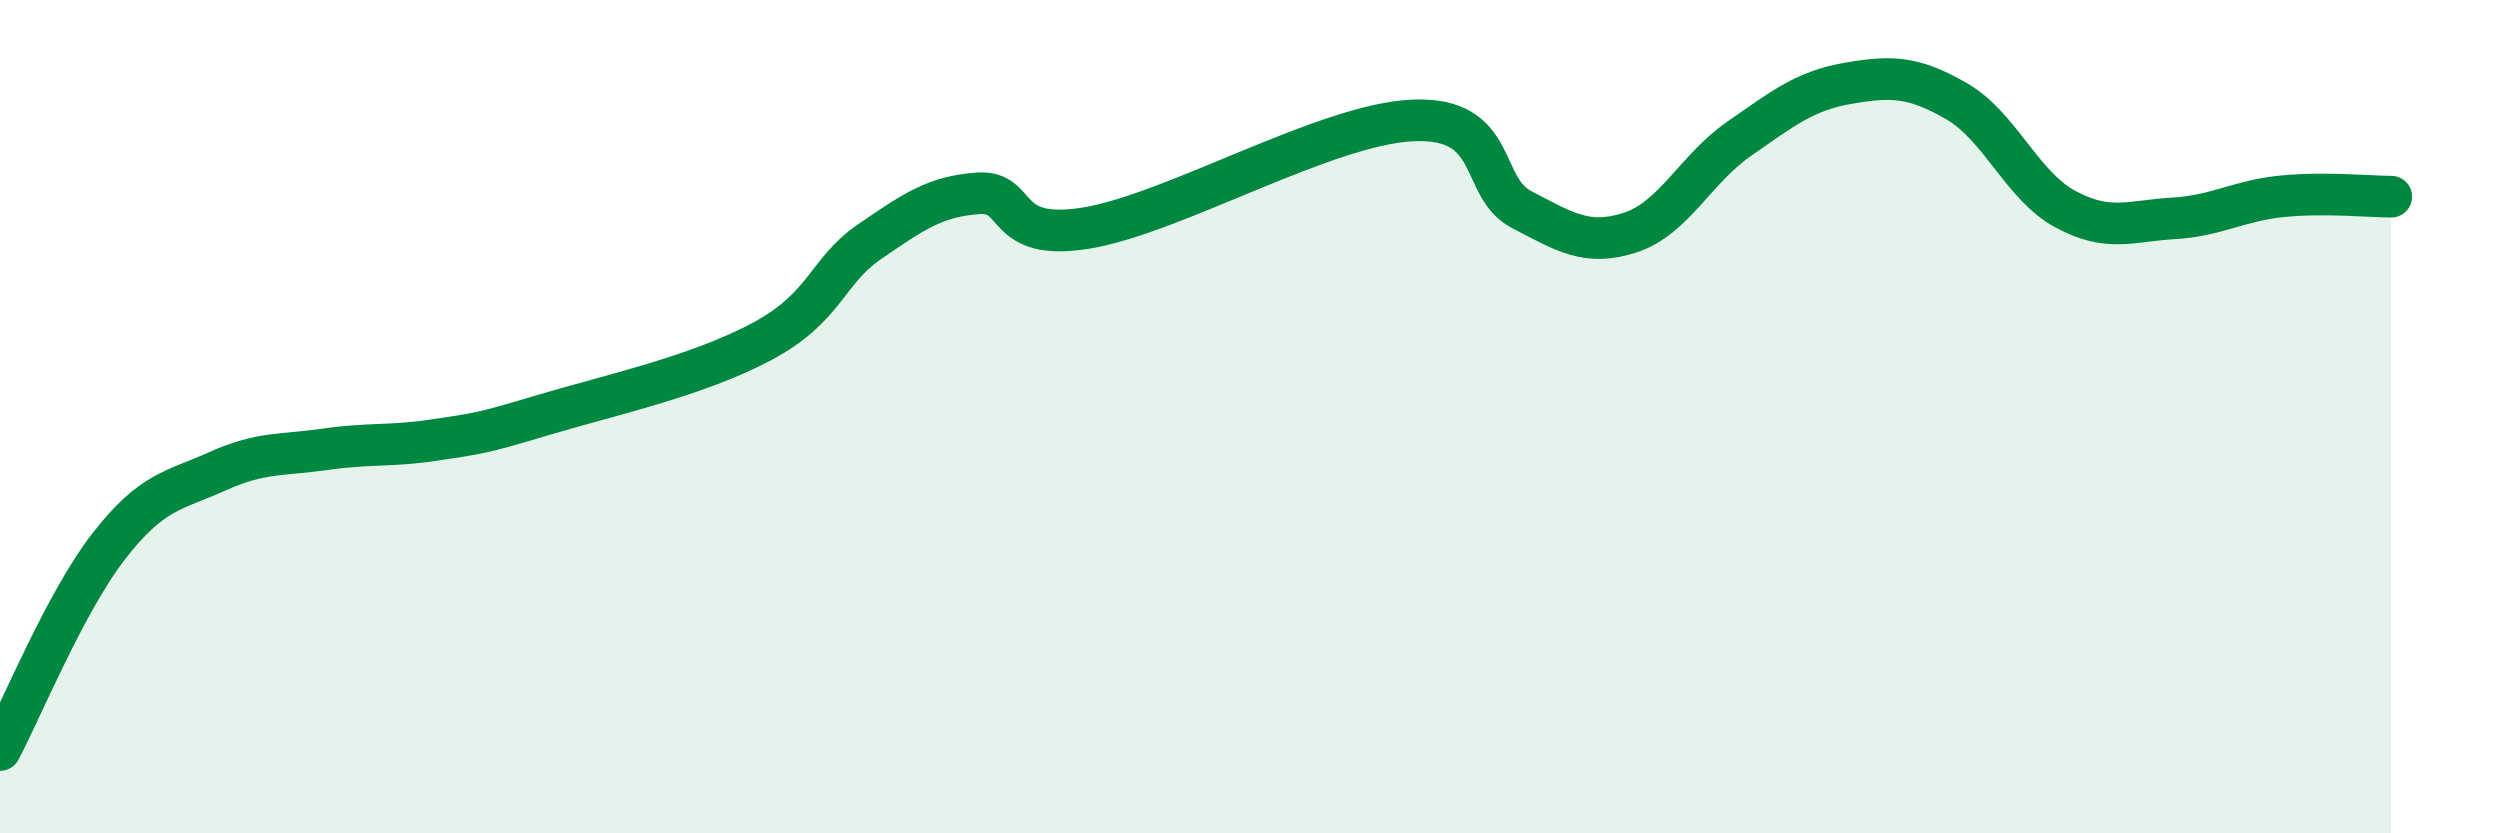 
    <svg width="60" height="20" viewBox="0 0 60 20" xmlns="http://www.w3.org/2000/svg">
      <path
        d="M 0,18 C 0.52,17.02 1.57,14.45 2.61,13.11 C 3.65,11.77 4.18,11.78 5.22,11.31 C 6.26,10.84 6.79,10.93 7.83,10.78 C 8.87,10.63 9.39,10.72 10.43,10.56 C 11.47,10.4 11.47,10.43 13.04,9.96 C 14.61,9.49 16.69,9.04 18.26,8.21 C 19.83,7.38 19.83,6.51 20.87,5.8 C 21.91,5.09 22.44,4.71 23.48,4.64 C 24.52,4.57 24,5.82 26.09,5.47 C 28.18,5.12 31.82,2.98 33.91,2.89 C 36,2.8 35.48,4.49 36.52,5.03 C 37.56,5.57 38.09,5.92 39.13,5.58 C 40.17,5.24 40.7,4.05 41.74,3.33 C 42.78,2.61 43.31,2.18 44.35,2 C 45.39,1.82 45.92,1.83 46.96,2.43 C 48,3.03 48.53,4.46 49.57,5.02 C 50.61,5.58 51.13,5.3 52.17,5.24 C 53.21,5.18 53.74,4.81 54.78,4.71 C 55.82,4.61 56.87,4.72 57.39,4.72L57.39 20L0 20Z"
        fill="#008740"
        opacity="0.1"
        stroke-linecap="round"
        stroke-linejoin="round"
      />
      <path
        d="M 0,18 C 0.52,17.02 1.57,14.45 2.61,13.11 C 3.65,11.77 4.18,11.78 5.22,11.31 C 6.26,10.84 6.79,10.93 7.83,10.78 C 8.87,10.63 9.39,10.72 10.43,10.56 C 11.47,10.4 11.47,10.43 13.04,9.96 C 14.61,9.49 16.69,9.04 18.26,8.21 C 19.83,7.38 19.83,6.51 20.87,5.8 C 21.91,5.09 22.44,4.71 23.48,4.64 C 24.52,4.57 24,5.82 26.09,5.47 C 28.18,5.12 31.82,2.98 33.91,2.89 C 36,2.8 35.48,4.49 36.52,5.03 C 37.56,5.57 38.09,5.92 39.13,5.58 C 40.17,5.24 40.7,4.05 41.74,3.33 C 42.78,2.61 43.31,2.18 44.35,2 C 45.39,1.82 45.92,1.83 46.96,2.43 C 48,3.03 48.53,4.46 49.57,5.02 C 50.61,5.58 51.13,5.3 52.17,5.24 C 53.21,5.18 53.74,4.81 54.78,4.71 C 55.82,4.61 56.87,4.72 57.39,4.72"
        stroke="#008740"
        stroke-width="1"
        fill="none"
        stroke-linecap="round"
        stroke-linejoin="round"
      />
    </svg>
  
